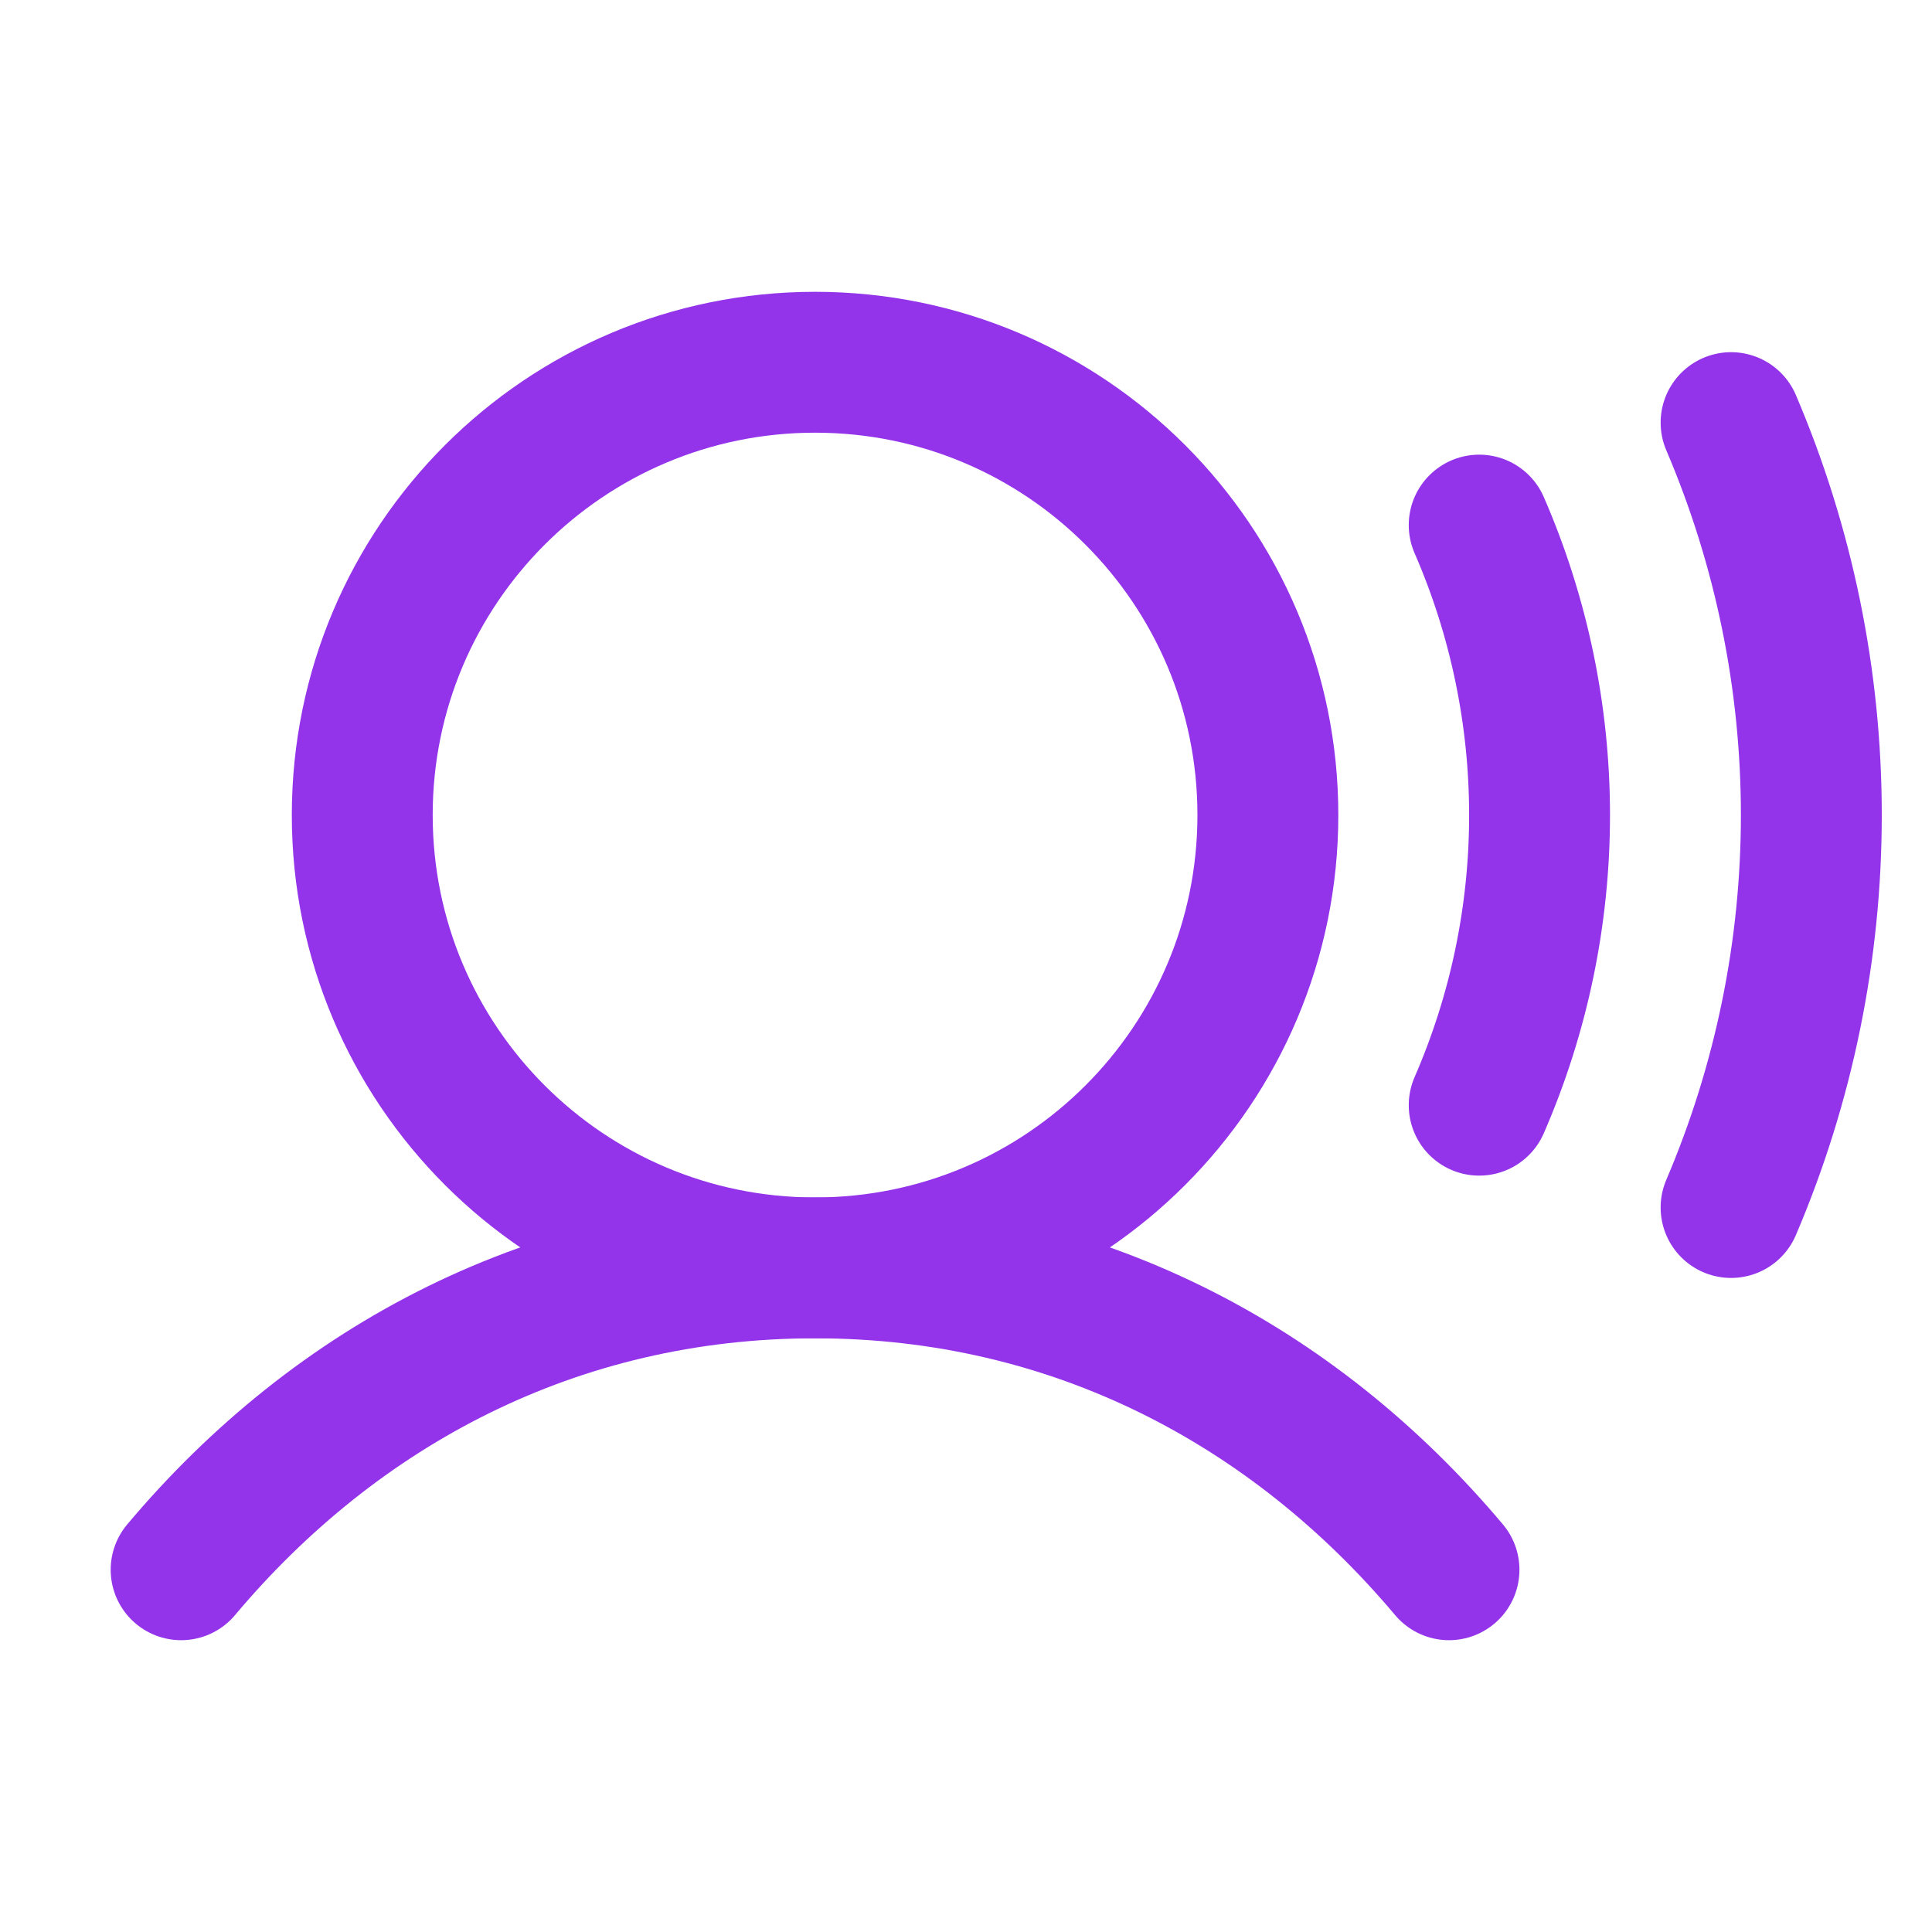 <svg width="24" height="24" viewBox="0 0 24 24" fill="none" xmlns="http://www.w3.org/2000/svg">
<g clip-path="url(#clip0_15835_22248)">
<path d="M10.125 15.75C13.232 15.75 15.75 13.232 15.75 10.125C15.75 7.018 13.232 4.5 10.125 4.5C7.018 4.5 4.5 7.018 4.5 10.125C4.5 13.232 7.018 15.75 10.125 15.75Z" stroke="#9333EA" stroke-width="1.75" stroke-linecap="round" stroke-linejoin="round"/>
<path d="M2.25 19.5C4.177 17.208 6.896 15.75 10.125 15.75C13.354 15.75 16.073 17.208 18 19.5" stroke="#9333EA" stroke-width="1.75" stroke-linecap="round" stroke-linejoin="round"/>
<path d="M21.504 5.25C22.162 6.791 22.501 8.449 22.501 10.125C22.501 11.801 22.162 13.459 21.504 15" stroke="#9333EA" stroke-width="1.75" stroke-linecap="round" stroke-linejoin="round"/>
<path d="M18.375 6.523C18.87 7.66 19.125 8.887 19.125 10.126C19.125 11.366 18.87 12.592 18.375 13.729" stroke="#9333EA" stroke-width="1.75" stroke-linecap="round" stroke-linejoin="round"/>
</g>
<defs>
<clipPath id="clip0_15835_22248">
<rect width="24" height="24" fill="white"/>
</clipPath>
</defs>
</svg>
